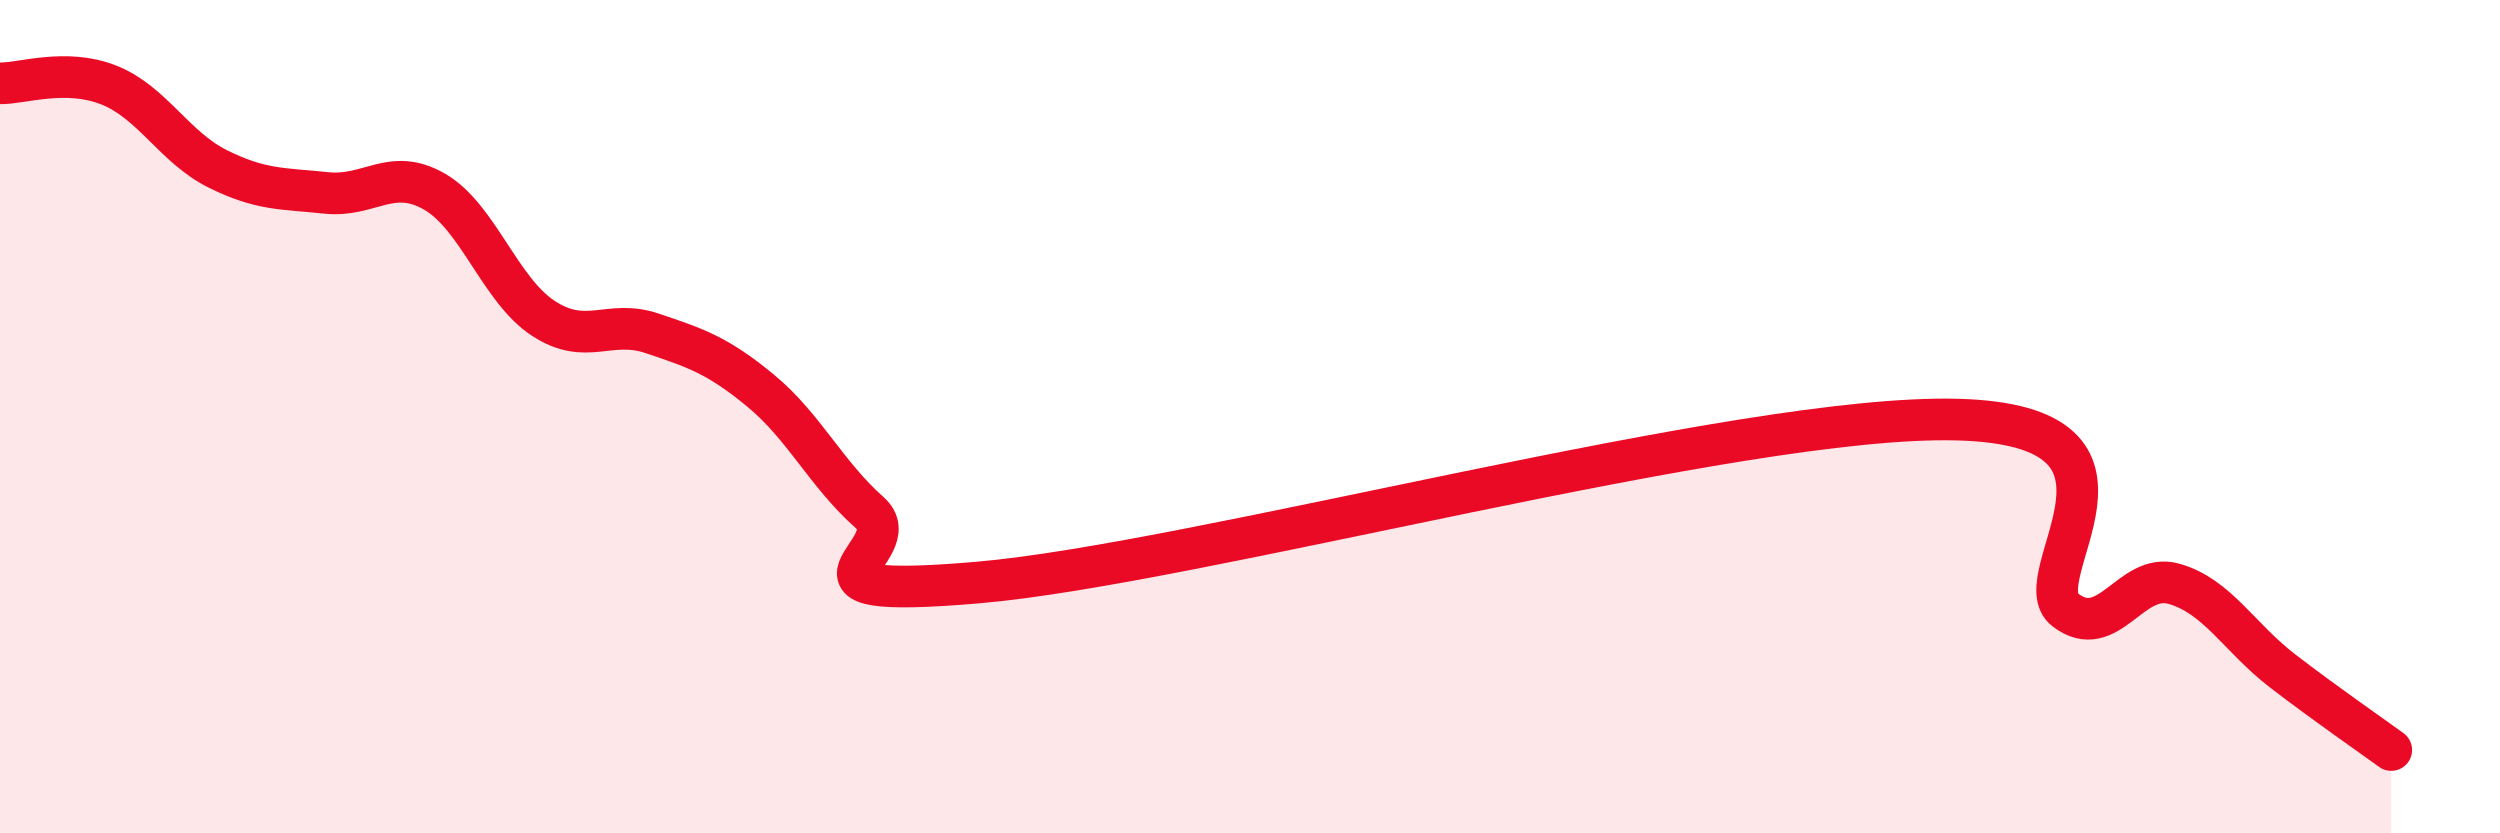 
    <svg width="60" height="20" viewBox="0 0 60 20" xmlns="http://www.w3.org/2000/svg">
      <path
        d="M 0,2 C 0.52,2.01 1.57,1.63 2.61,2.04 C 3.65,2.45 4.18,3.53 5.22,4.05 C 6.26,4.57 6.79,4.52 7.83,4.63 C 8.87,4.74 9.39,4 10.43,4.6 C 11.47,5.2 12,6.96 13.04,7.64 C 14.08,8.32 14.61,7.65 15.65,8 C 16.69,8.35 17.22,8.52 18.26,9.38 C 19.3,10.24 19.83,11.38 20.87,12.3 C 21.91,13.22 18.26,14.43 23.48,13.98 C 28.7,13.53 41.74,9.94 46.96,10.07 C 52.18,10.2 48.53,13.85 49.57,14.64 C 50.61,15.43 51.13,13.72 52.17,14.01 C 53.21,14.3 53.74,15.3 54.78,16.1 C 55.82,16.9 56.87,17.62 57.39,18L57.39 20L0 20Z"
        fill="#EB0A25"
        opacity="0.1"
        stroke-linecap="round"
        stroke-linejoin="round"
      />
      <path
        d="M 0,2 C 0.52,2.01 1.57,1.63 2.61,2.04 C 3.65,2.45 4.18,3.53 5.22,4.05 C 6.26,4.57 6.79,4.52 7.83,4.63 C 8.87,4.74 9.39,4 10.43,4.6 C 11.47,5.2 12,6.96 13.04,7.64 C 14.08,8.32 14.61,7.65 15.65,8 C 16.69,8.35 17.22,8.52 18.26,9.38 C 19.3,10.24 19.83,11.38 20.87,12.3 C 21.91,13.22 18.26,14.43 23.48,13.98 C 28.7,13.53 41.74,9.94 46.96,10.07 C 52.18,10.2 48.53,13.85 49.57,14.64 C 50.61,15.43 51.13,13.72 52.17,14.01 C 53.21,14.3 53.74,15.3 54.78,16.1 C 55.82,16.9 56.87,17.62 57.39,18"
        stroke="#EB0A25"
        stroke-width="1"
        fill="none"
        stroke-linecap="round"
        stroke-linejoin="round"
      />
    </svg>
  
